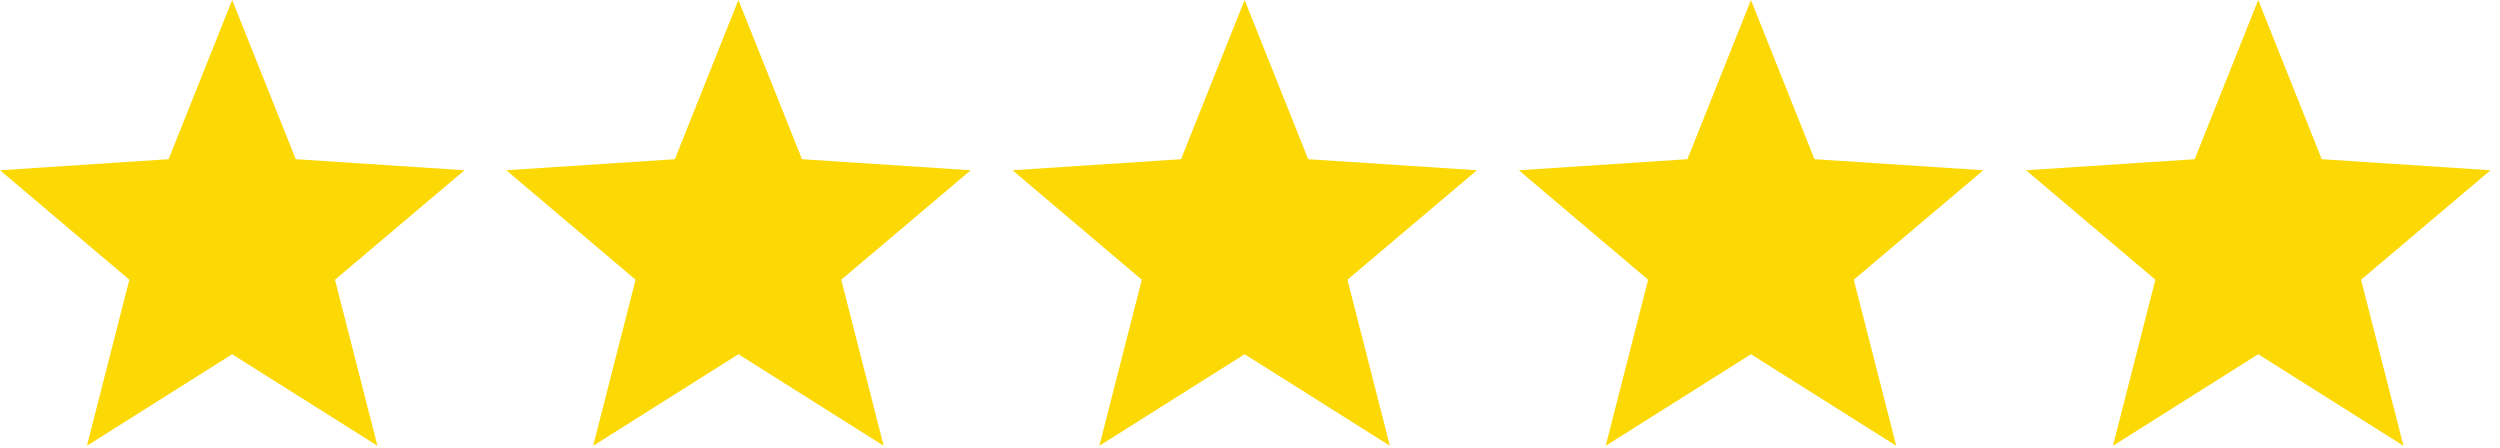 <svg width="106" height="19" viewBox="0 0 106 19" fill="none" xmlns="http://www.w3.org/2000/svg">
<path d="M19.694 7.219L12.539 6.75L9.844 0L7.149 6.75L0.002 7.219L5.484 11.86L3.685 18.901L9.844 15.019L16.003 18.901L14.204 11.86L19.694 7.219Z" fill="#FCD904"/>
<path d="M41.159 7.219L34.004 6.75L31.309 0L28.614 6.75L21.467 7.219L26.949 11.86L25.15 18.901L31.309 15.019L37.468 18.901L35.669 11.86L41.159 7.219Z" fill="#FCD904"/>
<path d="M62.622 7.219L55.467 6.75L52.772 0L50.077 6.75L42.93 7.219L48.412 11.86L46.613 18.901L52.772 15.019L58.931 18.901L57.132 11.86L62.622 7.219Z" fill="#FCD904"/>
<path d="M84.091 7.219L76.935 6.75L74.241 0L71.546 6.75L64.398 7.219L69.88 11.86L68.082 18.901L74.241 15.019L80.4 18.901L78.601 11.86L84.091 7.219Z" fill="#FCD904"/>
<path d="M105.598 7.219L98.443 6.75L95.748 0L93.054 6.75L85.906 7.219L91.388 11.86L89.589 18.901L95.748 15.019L101.907 18.901L100.109 11.86L105.598 7.219Z" fill="#FCD904"/>
</svg>
